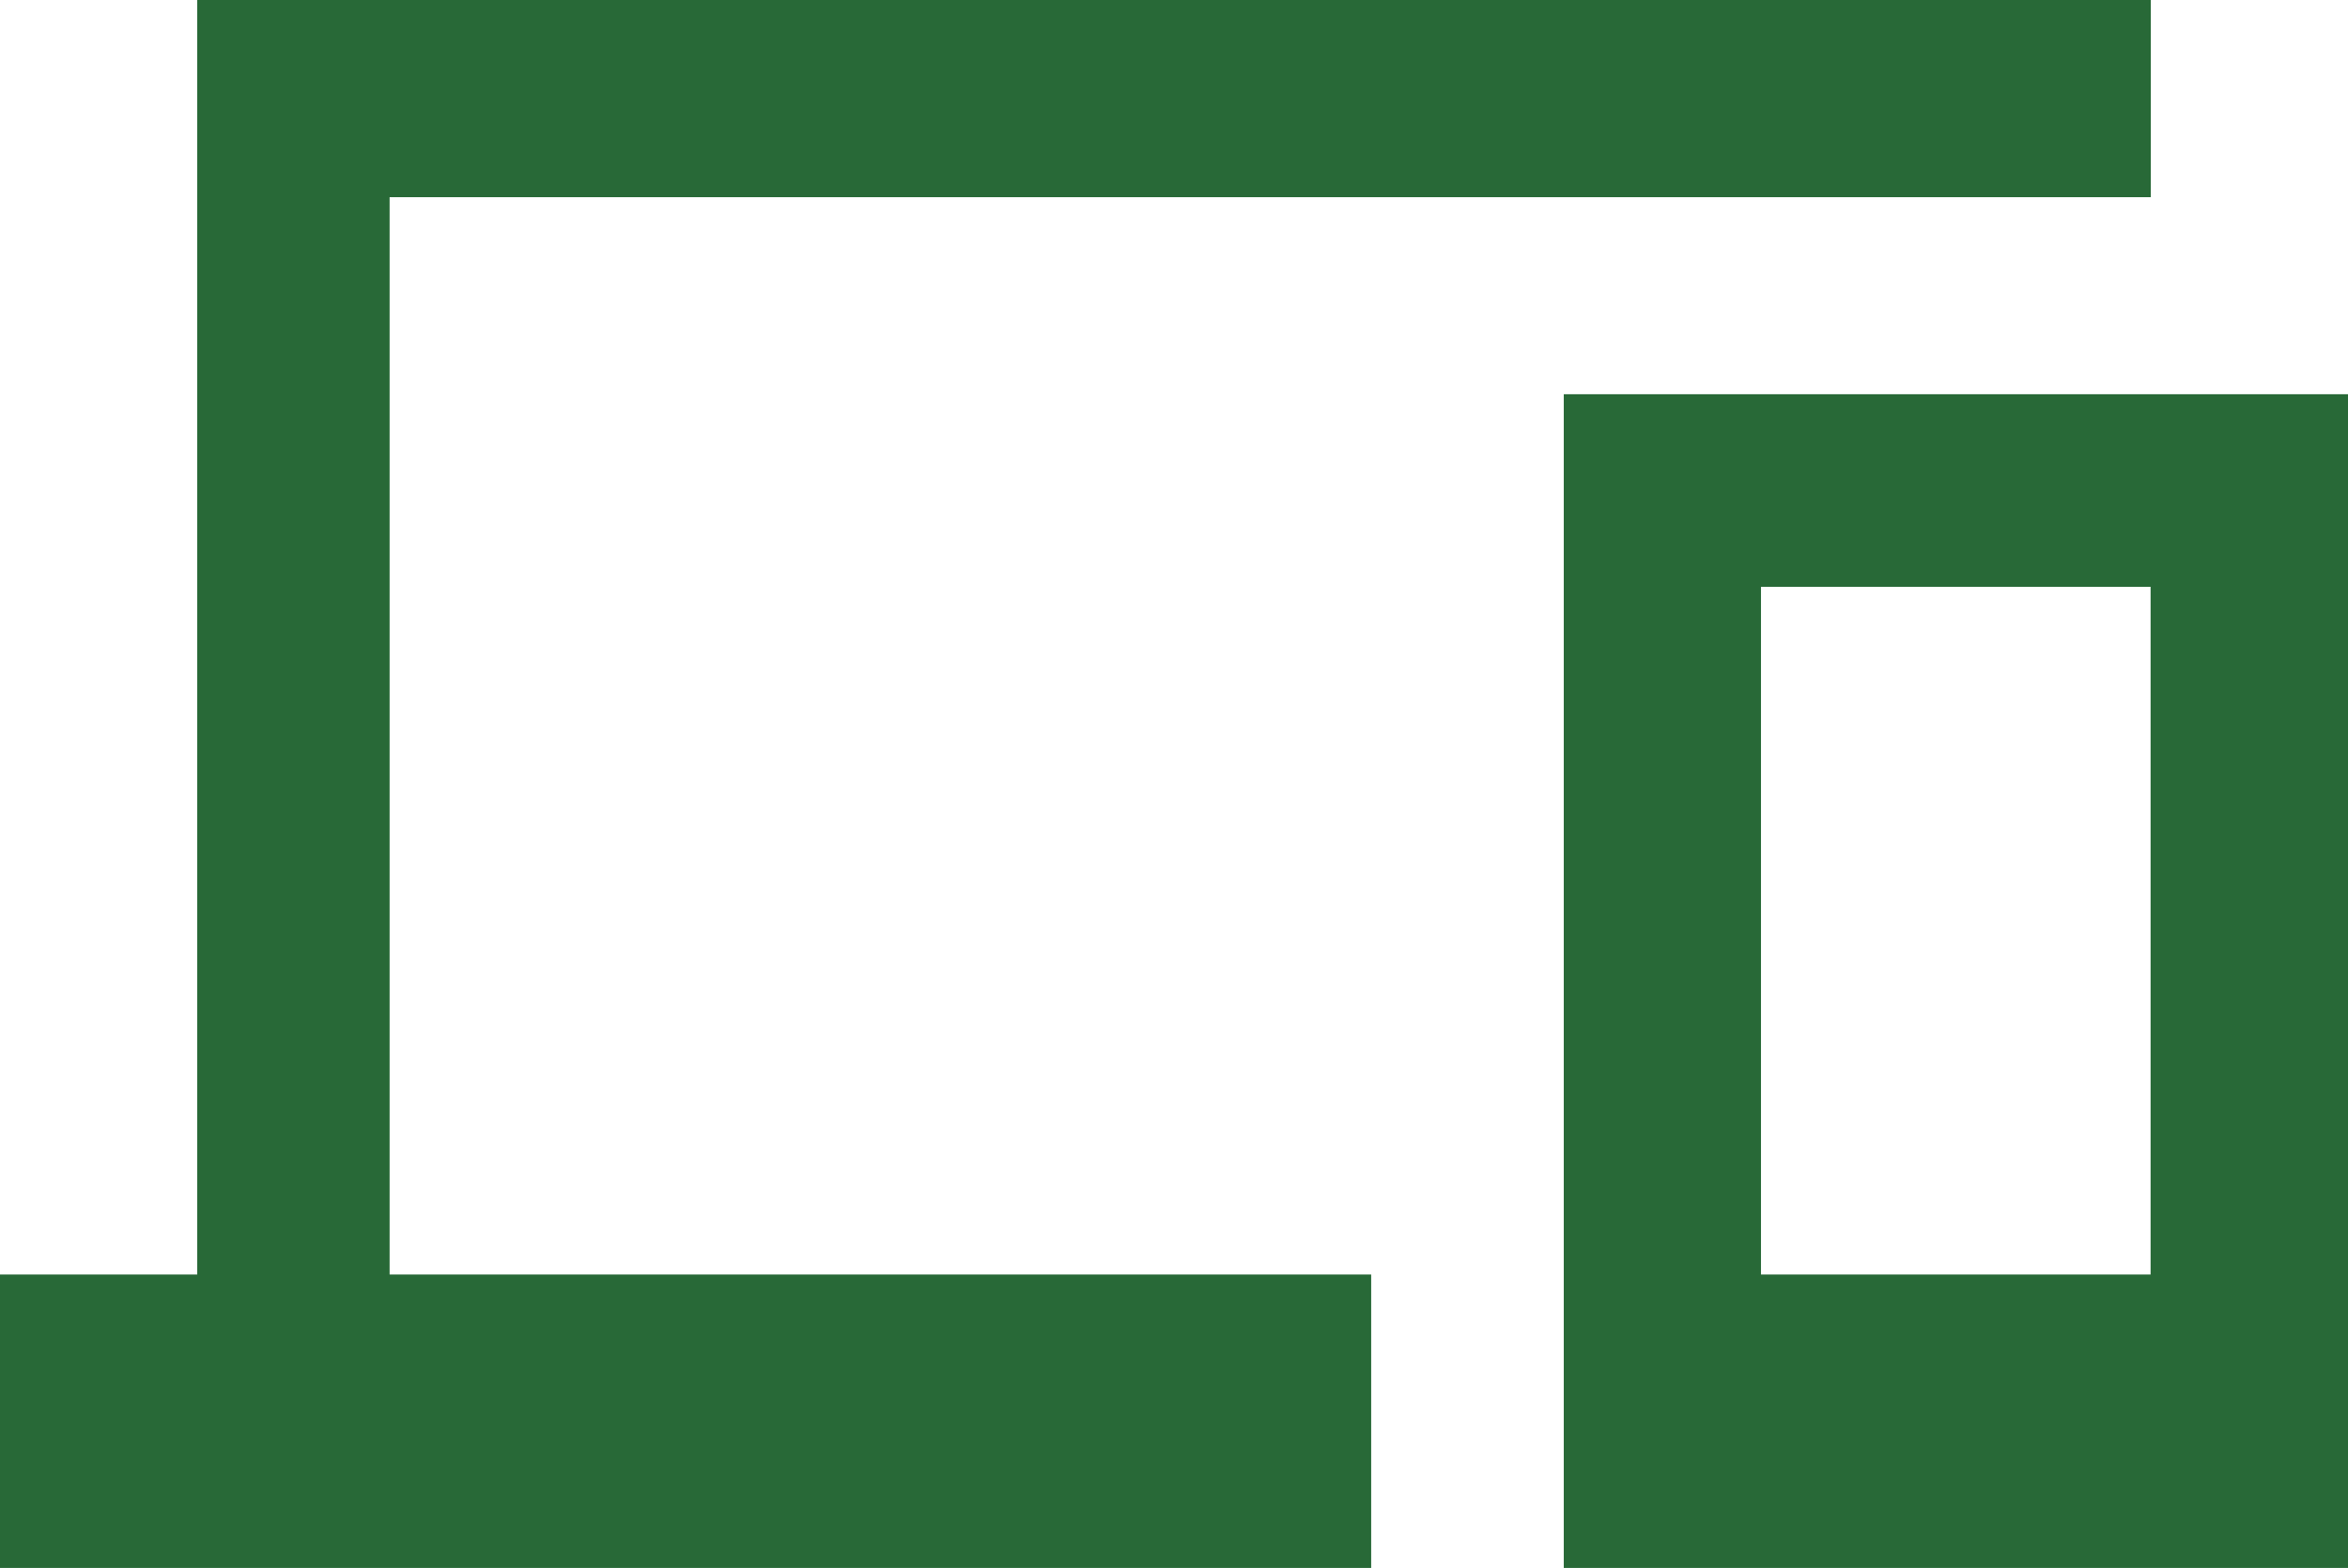 <svg xmlns="http://www.w3.org/2000/svg" width="36.159" height="24.153" viewBox="0 0 36.159 24.153">
  <path id="Tracé_4545" data-name="Tracé 4545" d="M27.119,9.04h6V19.633h-6ZM24.082,24.153H36.159V6.073H24.082ZM3.037,0V19.633H0v4.52H21.116v-4.52H6V3.037H33.122V0Z" fill="#286937"/>
</svg>
